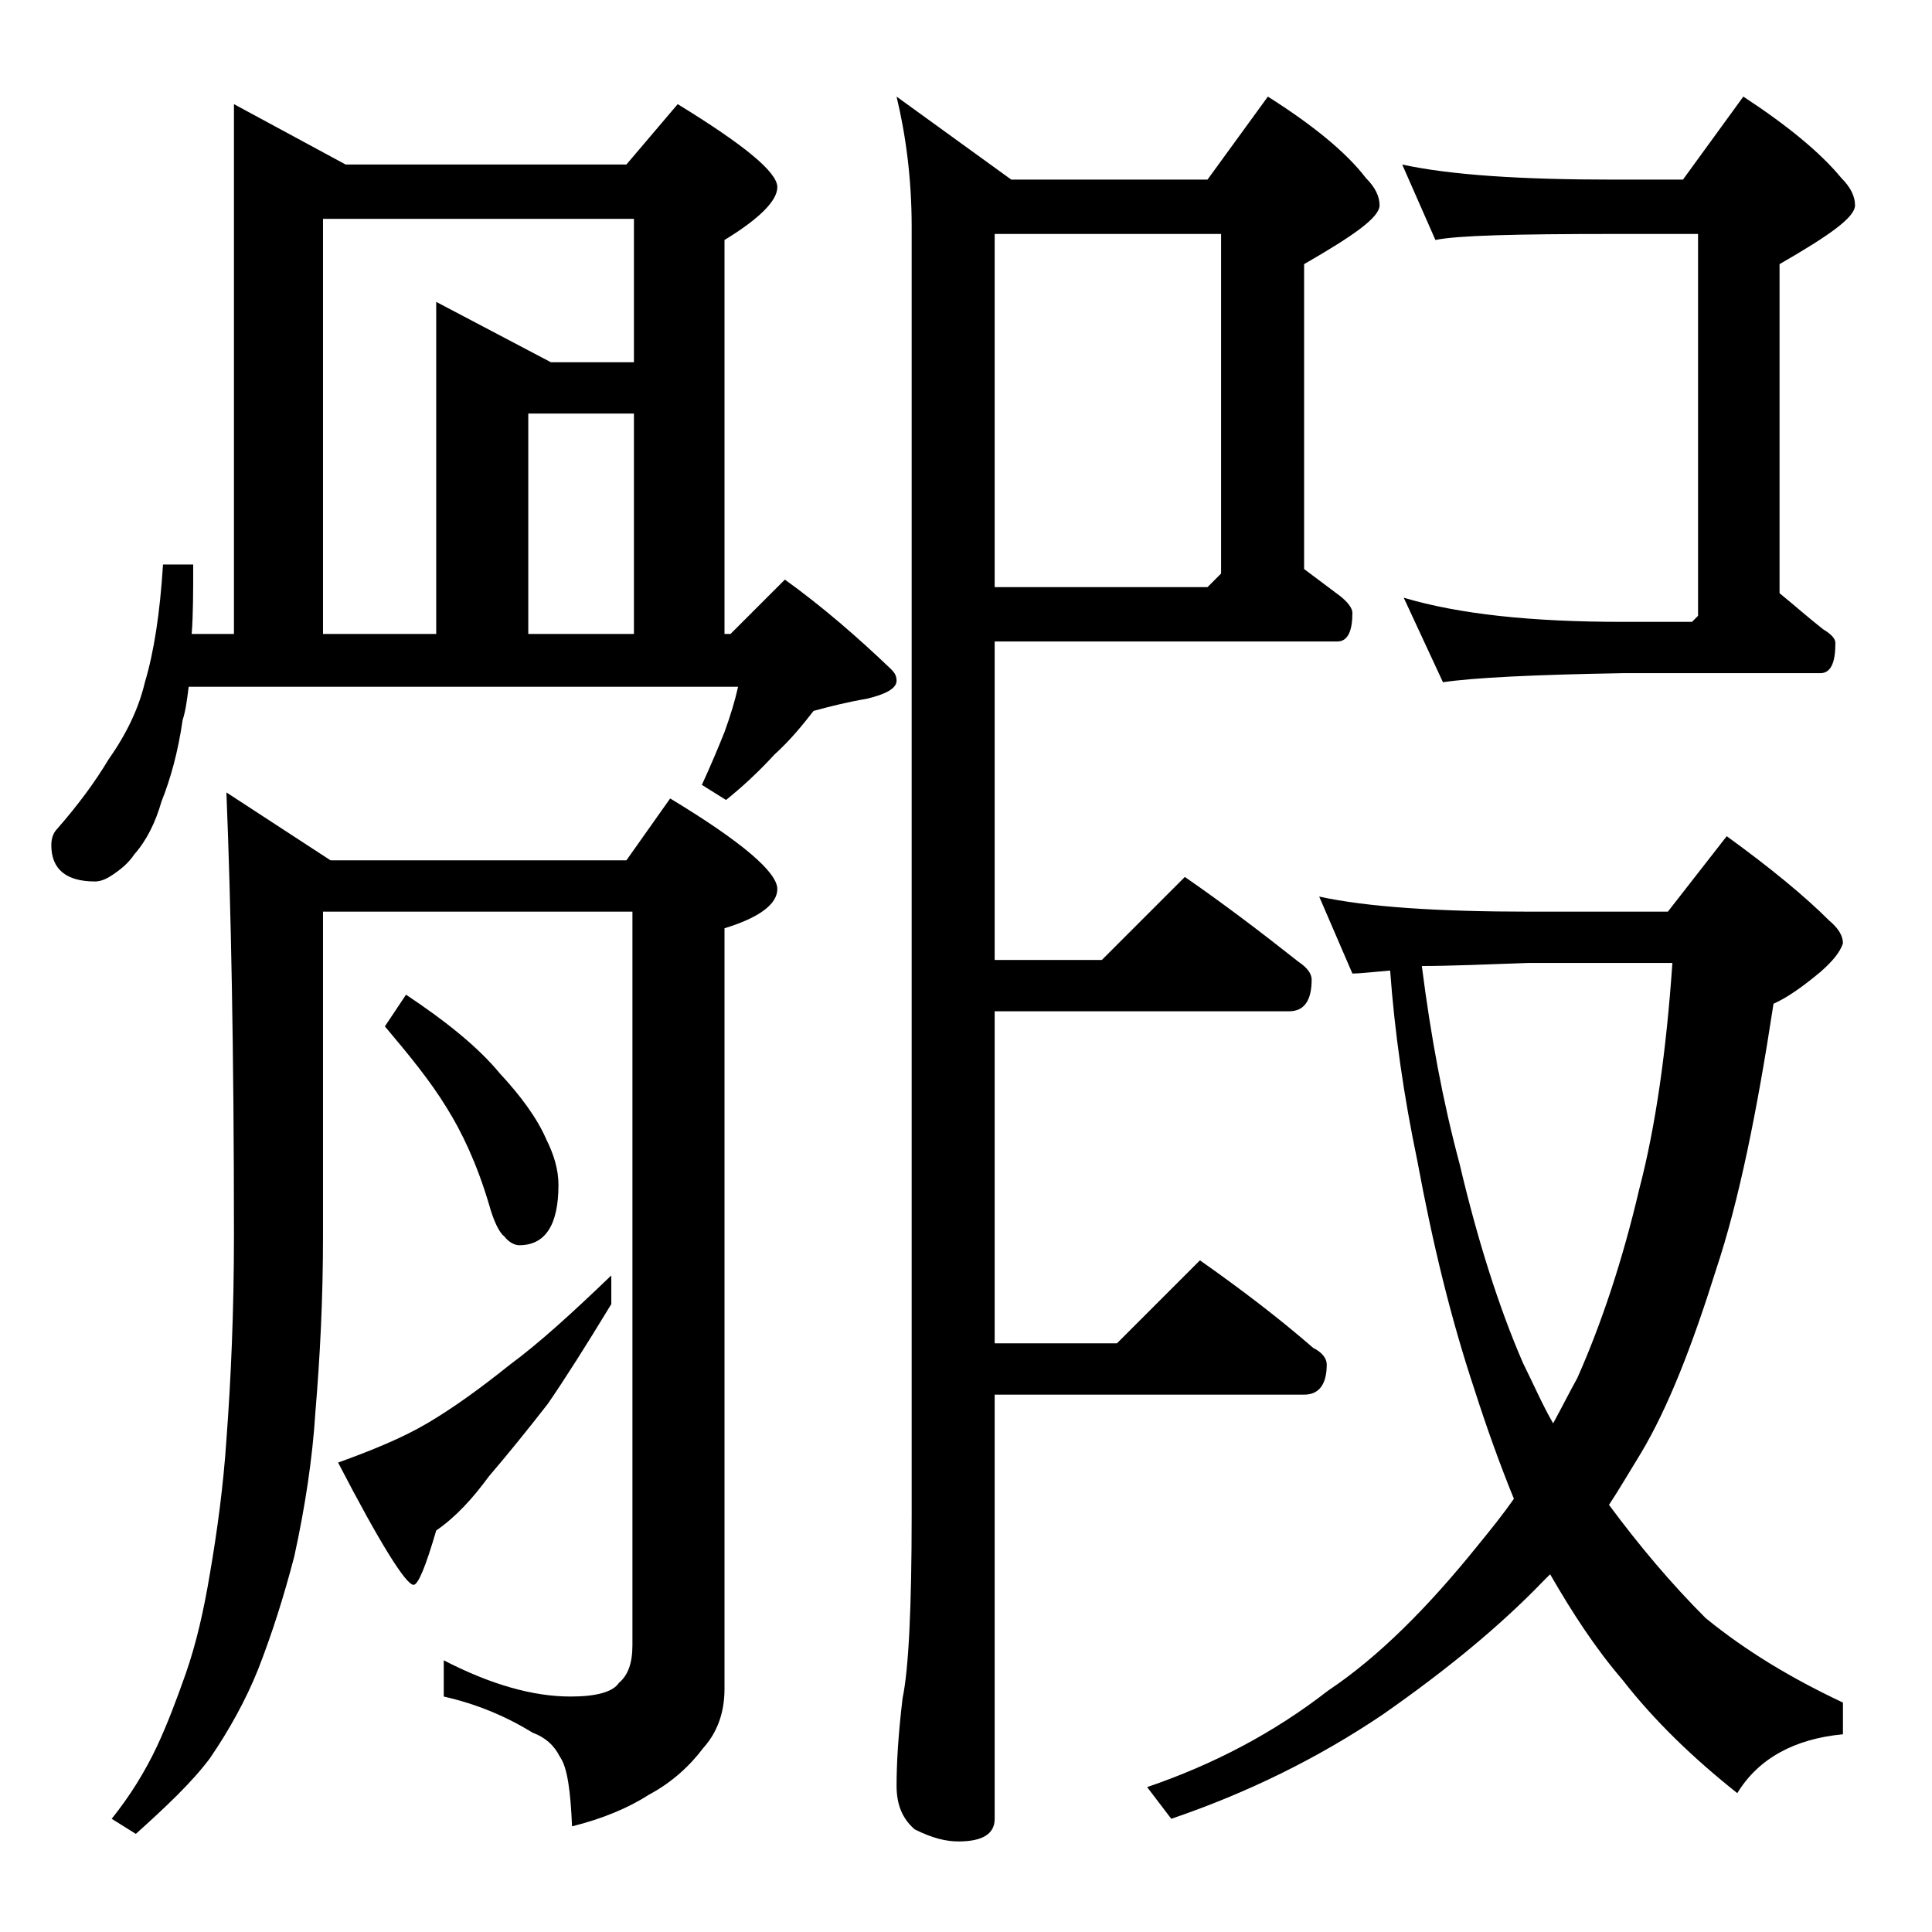 <?xml version="1.0" encoding="utf-8"?>
<!-- Generator: Adobe Illustrator 18.0.0, SVG Export Plug-In . SVG Version: 6.00 Build 0)  -->
<!DOCTYPE svg PUBLIC "-//W3C//DTD SVG 1.1//EN" "http://www.w3.org/Graphics/SVG/1.1/DTD/svg11.dtd">
<svg version="1.1" id="Layer_1" xmlns="http://www.w3.org/2000/svg" xmlns:xlink="http://www.w3.org/1999/xlink" x="0px" y="0px"
	 viewBox="0 0 128 128" enable-background="new 0 0 128 128" xml:space="preserve">
<path d="M15.5,6.9l7.4,4h18.6l3.4-4c4.4,2.7,6.6,4.5,6.6,5.5c0,0.9-1.2,2.1-3.5,3.5V42h0.4l3.6-3.6c2.5,1.8,4.8,3.8,7,5.9
	c0.2,0.2,0.4,0.4,0.4,0.8c0,0.5-0.7,0.9-2,1.2c-1.2,0.2-2.4,0.5-3.5,0.8c-0.7,0.9-1.5,1.9-2.6,2.9c-1.1,1.2-2.2,2.2-3.2,3L46.5,52
	c0.6-1.3,1.1-2.5,1.5-3.5c0.4-1.1,0.7-2.1,0.9-3H12.5c-0.1,0.8-0.2,1.6-0.4,2.2c-0.3,2.1-0.8,3.9-1.4,5.4c-0.4,1.4-1,2.6-1.8,3.5
	c-0.4,0.6-0.9,1-1.5,1.4c-0.3,0.2-0.7,0.4-1.1,0.4c-1.9,0-2.9-0.8-2.9-2.4c0-0.4,0.1-0.8,0.4-1.1c1.4-1.6,2.5-3.1,3.4-4.6
	c1.2-1.7,2-3.4,2.4-5.1c0.6-2,1-4.6,1.2-7.8h2c0,1.8,0,3.3-0.1,4.6h2.8V6.9z M15,52.5l6.9,4.5h19.6l2.9-4.1c4.8,2.9,7.1,4.9,7.1,6
	c0,1-1.2,1.9-3.5,2.6v50.4c0,1.6-0.5,2.9-1.4,3.9c-0.9,1.2-2.1,2.3-3.6,3.1c-1.4,0.9-3.1,1.6-5.1,2.1c-0.1-2.3-0.3-3.9-0.8-4.6
	c-0.4-0.8-1-1.3-1.8-1.6c-1.8-1.1-3.7-1.9-5.9-2.4V110c3.1,1.6,5.9,2.4,8.4,2.4c1.7,0,2.8-0.3,3.2-0.9c0.6-0.5,0.9-1.3,0.9-2.5V60.4
	H21.4v21.5c0,4.2-0.2,8-0.5,11.6c-0.2,3.2-0.7,6.4-1.4,9.6c-0.7,2.7-1.5,5.2-2.4,7.5c-0.8,2-1.9,4-3.2,5.9c-1.2,1.6-2.9,3.2-4.9,5
	l-1.6-1c1.2-1.5,2.2-3.1,3-4.8c0.7-1.5,1.3-3.1,1.9-4.8c0.7-2,1.2-4.2,1.6-6.6c0.5-2.9,0.9-5.9,1.1-8.9c0.3-4,0.5-8.5,0.5-13.6
	C15.5,69.7,15.3,59.9,15,52.5z M21.4,42h7.5V20l7.6,4H42v-9.5H21.4V42z M40.5,84.5v1.9c-1.7,2.8-3.1,5-4.2,6.6
	c-1.4,1.8-2.7,3.4-3.9,4.8c-1.1,1.5-2.2,2.7-3.5,3.6c-0.7,2.4-1.2,3.6-1.5,3.6c-0.5,0-2.2-2.7-5-8.1c2.2-0.8,4.2-1.6,5.9-2.6
	c1.7-1,3.5-2.3,5.5-3.9C35.7,89,37.9,87,40.5,84.5z M26.9,65.9c2.7,1.8,4.8,3.5,6.2,5.2c1.4,1.5,2.5,3,3.1,4.4c0.5,1,0.8,2,0.8,3
	c0,2.7-0.9,4-2.6,4c-0.3,0-0.7-0.2-1-0.6c-0.3-0.2-0.7-1-1-2.1c-0.8-2.7-1.8-4.8-2.8-6.4c-1.1-1.8-2.5-3.5-4.1-5.4L26.9,65.9z
	 M35,42h7V27.4h-7V42z M59.4,6.4l7.6,5.5h13l4-5.5c3,1.9,5.2,3.7,6.5,5.4c0.6,0.6,0.9,1.2,0.9,1.8c0,0.8-1.7,2-5,3.9v20.2
	c0.8,0.6,1.6,1.2,2.4,1.8c0.5,0.4,0.8,0.8,0.8,1.1c0,1.2-0.3,1.9-1,1.9H65.9v21.1H73l5.5-5.5c2.6,1.8,5.1,3.7,7.5,5.6
	c0.6,0.4,0.9,0.8,0.9,1.2c0,1.4-0.5,2.1-1.5,2.1H65.9v22H74l5.5-5.5c2.7,1.9,5.2,3.8,7.5,5.8c0.6,0.3,0.9,0.7,0.9,1.1
	c0,1.3-0.5,2-1.5,2H65.9v28.1c0,1-0.8,1.5-2.4,1.5c-0.8,0-1.7-0.2-2.9-0.8c-0.8-0.7-1.2-1.6-1.2-2.9c0-1.4,0.1-3.3,0.4-5.8
	c0.4-1.9,0.6-6,0.6-12.1V15C60.4,11.8,60,8.9,59.4,6.4z M65.9,38.9H80l0.9-0.9V15.5h-15V38.9z M87.4,59.4c3.2,0.7,7.9,1,14,1h9.1
	l3.9-5c2.9,2.1,5.2,4,6.8,5.6c0.6,0.5,0.9,1,0.9,1.5c-0.2,0.6-0.7,1.2-1.5,1.9c-1.2,1-2.2,1.7-3.1,2.1c-1.1,7.2-2.3,13.1-3.8,17.6
	c-1.6,5.1-3.2,9.2-5,12.2c-0.8,1.3-1.5,2.5-2.1,3.4c2,2.7,4.1,5.2,6.4,7.5c2.7,2.2,5.7,4,9.1,5.6v2.1c-3.2,0.3-5.6,1.6-7,3.9
	c-2.9-2.3-5.5-4.8-7.6-7.5c-1.8-2.1-3.3-4.4-4.8-7c-0.2,0.2-0.3,0.3-0.5,0.5c-2.8,2.9-6.3,5.8-10.6,8.8c-4.3,2.9-9,5.2-14,6.9
	l-1.6-2.1c4.4-1.5,8.4-3.6,12-6.4c3.3-2.2,6.6-5.5,9.9-9.6c0.9-1.1,1.7-2.1,2.4-3.1c-0.9-2.2-1.8-4.7-2.6-7.2
	c-1.6-4.8-2.8-9.8-3.8-15.2c-0.9-4.3-1.5-8.5-1.8-12.6c-1.2,0.1-2,0.2-2.5,0.2L87.4,59.4z M92.9,10.9c3.2,0.7,7.9,1,14,1h4.6l4-5.5
	c2.9,1.9,5.1,3.7,6.5,5.4c0.6,0.6,0.9,1.2,0.9,1.8c0,0.8-1.7,2-5,3.9v21.8c1.1,0.9,2,1.7,2.9,2.4c0.5,0.3,0.8,0.6,0.8,0.9
	c0,1.3-0.3,2-1,2h-13.1c-5.9,0.1-9.9,0.3-11.9,0.6l-2.6-5.6c3.7,1.1,8.5,1.6,14.5,1.6h4.6l0.4-0.4V15.5h-5.5
	c-6.6,0-10.5,0.1-11.9,0.4L92.9,10.9z M94.2,64c0.6,4.7,1.4,9,2.5,13.1c1.2,5.1,2.6,9.5,4.2,13.2c0.7,1.4,1.3,2.8,2,4
	c0.6-1.1,1.1-2.1,1.6-3c1.6-3.6,3-7.8,4.1-12.5c1.1-4.2,1.8-9.2,2.2-15h-9.6C98.4,63.9,96,64,94.2,64z"/>
</svg>
